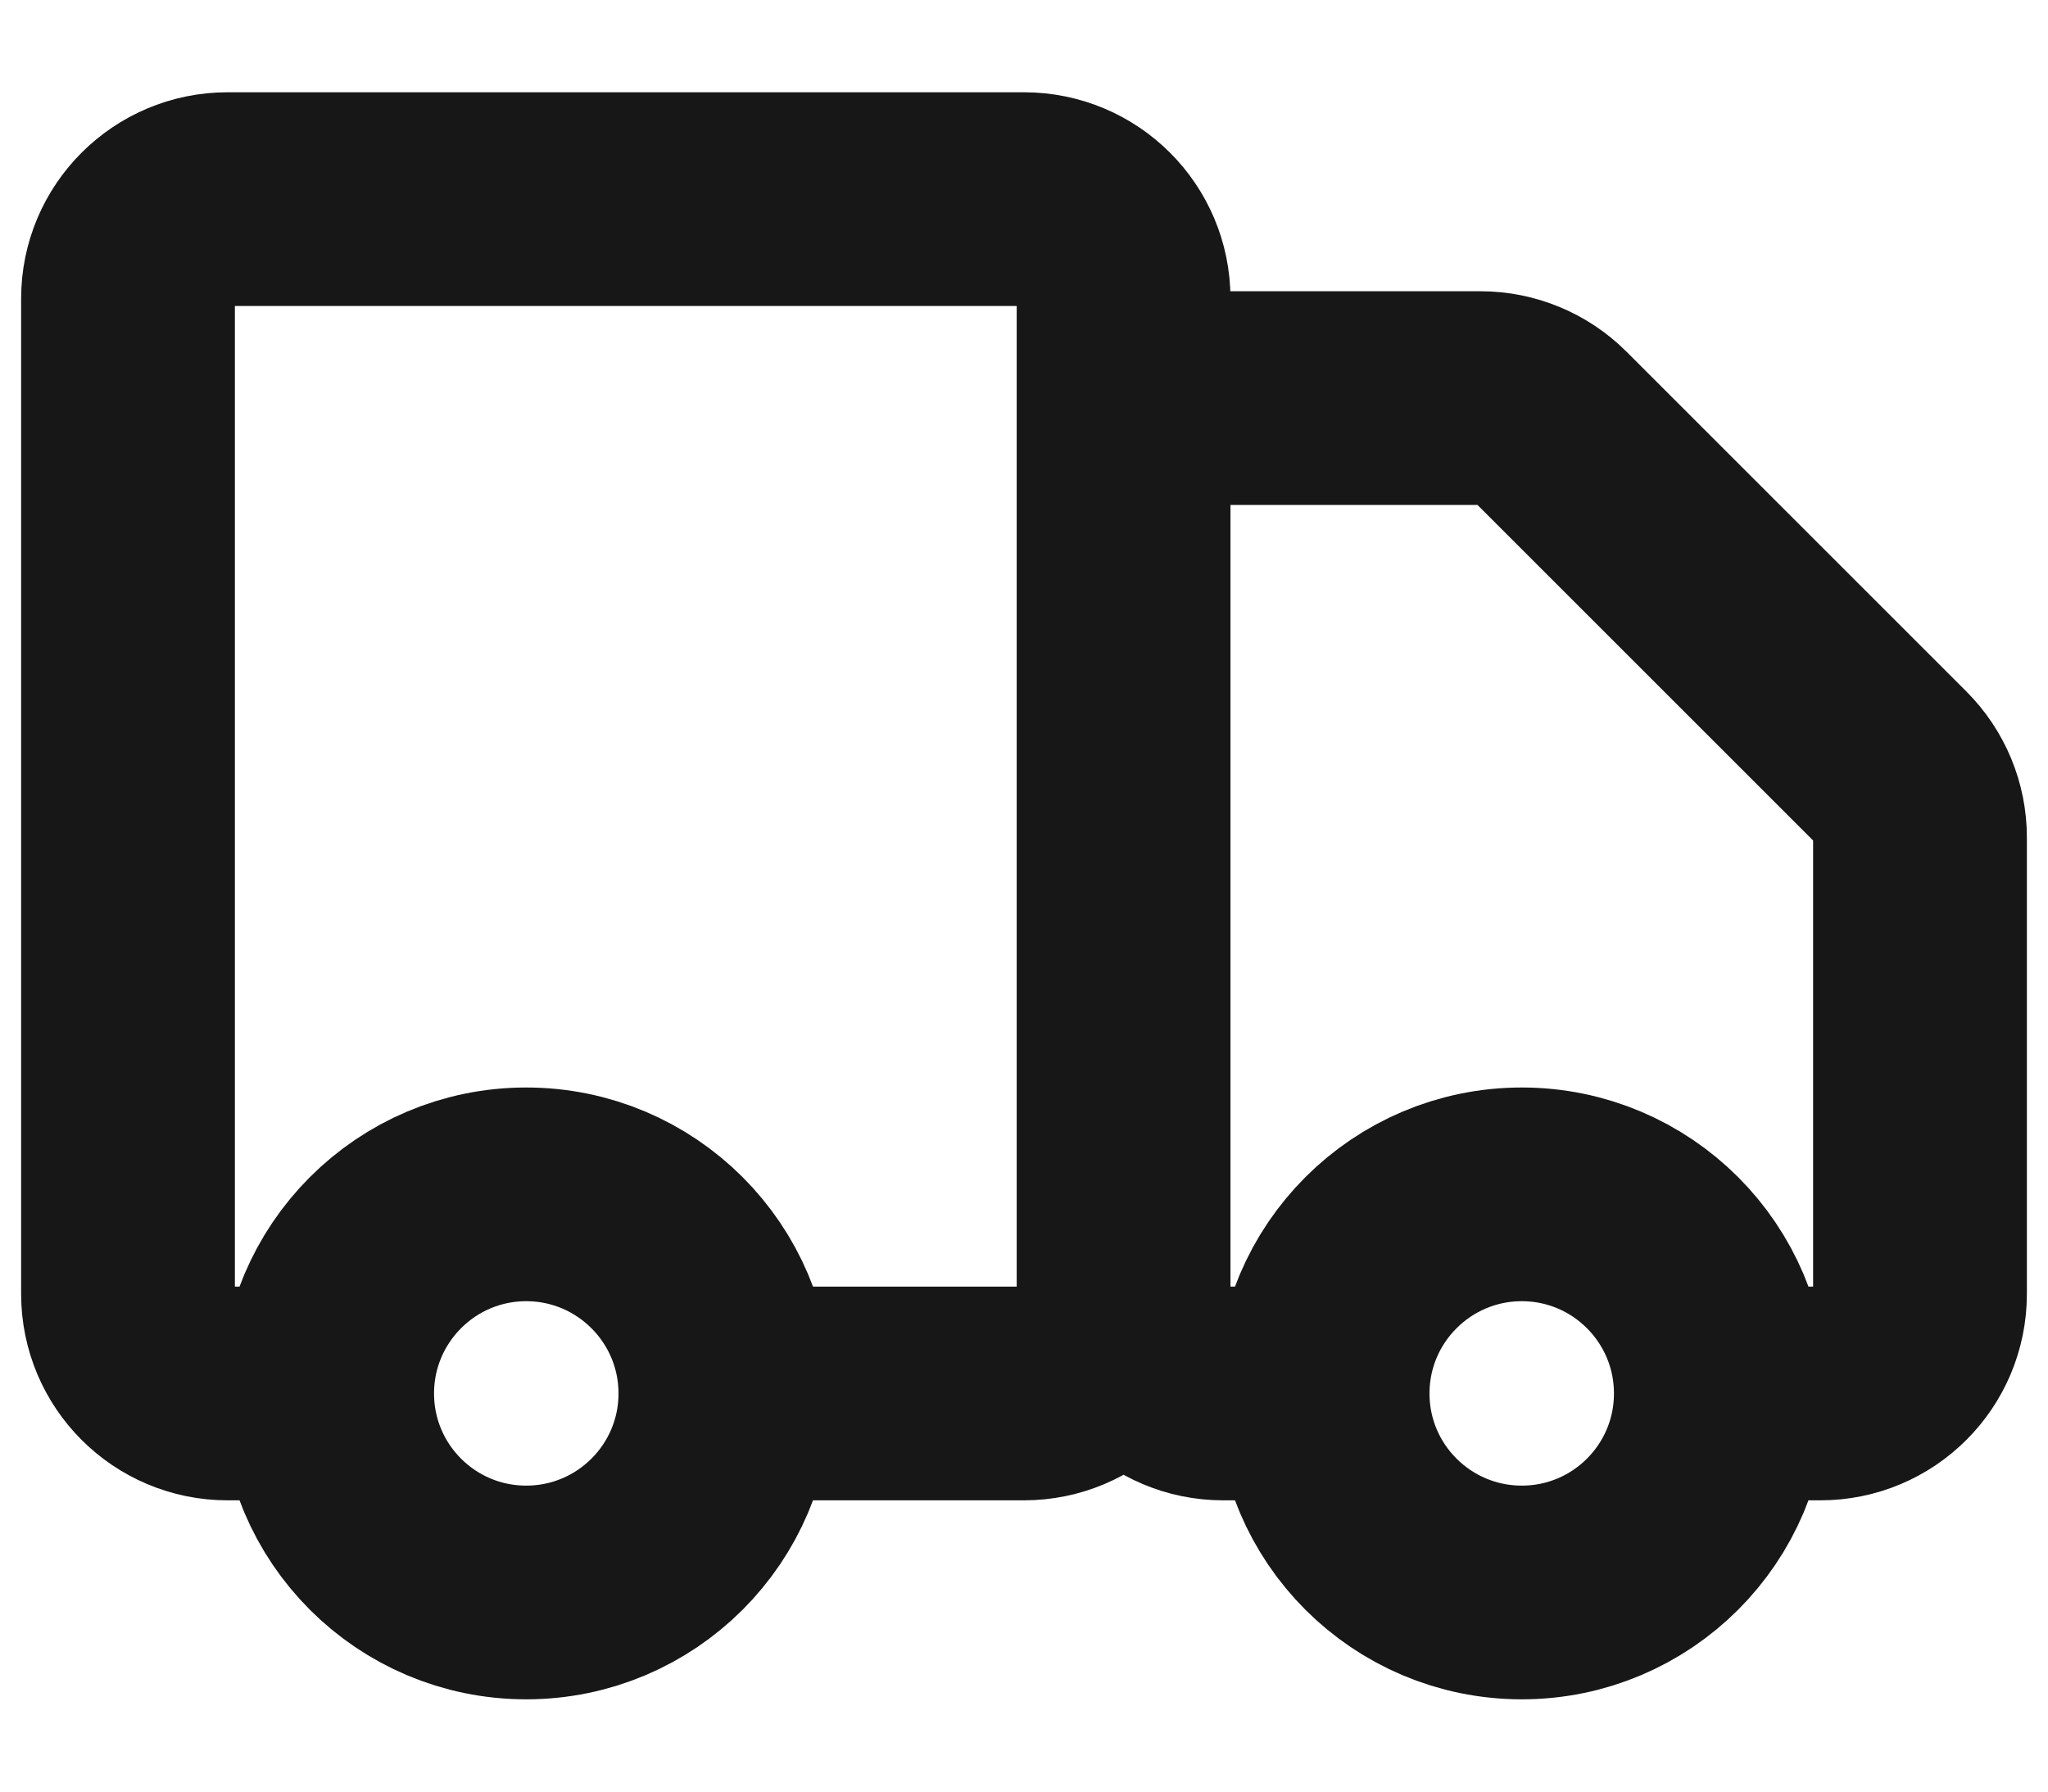 <svg width="16" height="14" viewBox="0 0 16 14" fill="none" xmlns="http://www.w3.org/2000/svg">
<path d="M8.778 10.111V2.333C8.778 1.904 8.43 1.556 8 1.556H1.778C1.348 1.556 1 1.904 1 2.333V10.111C1 10.541 1.348 10.889 1.778 10.889H2.556M8.778 10.111C8.778 10.541 8.43 10.889 8 10.889H5.667M8.778 10.111L8.778 3.889C8.778 3.459 9.126 3.111 9.556 3.111H11.567C11.773 3.111 11.971 3.193 12.117 3.339L14.772 5.994C14.918 6.14 15 6.338 15 6.544V10.111C15 10.541 14.652 10.889 14.222 10.889H13.444M8.778 10.111C8.778 10.541 9.126 10.889 9.556 10.889H10.333M2.556 10.889C2.556 11.748 3.252 12.444 4.111 12.444C4.97 12.444 5.667 11.748 5.667 10.889M2.556 10.889C2.556 10.03 3.252 9.333 4.111 9.333C4.97 9.333 5.667 10.03 5.667 10.889M10.333 10.889C10.333 11.748 11.03 12.444 11.889 12.444C12.748 12.444 13.444 11.748 13.444 10.889M10.333 10.889C10.333 10.03 11.03 9.333 11.889 9.333C12.748 9.333 13.444 10.03 13.444 10.889" stroke="#171717" stroke-width="1.67"/>
</svg>
